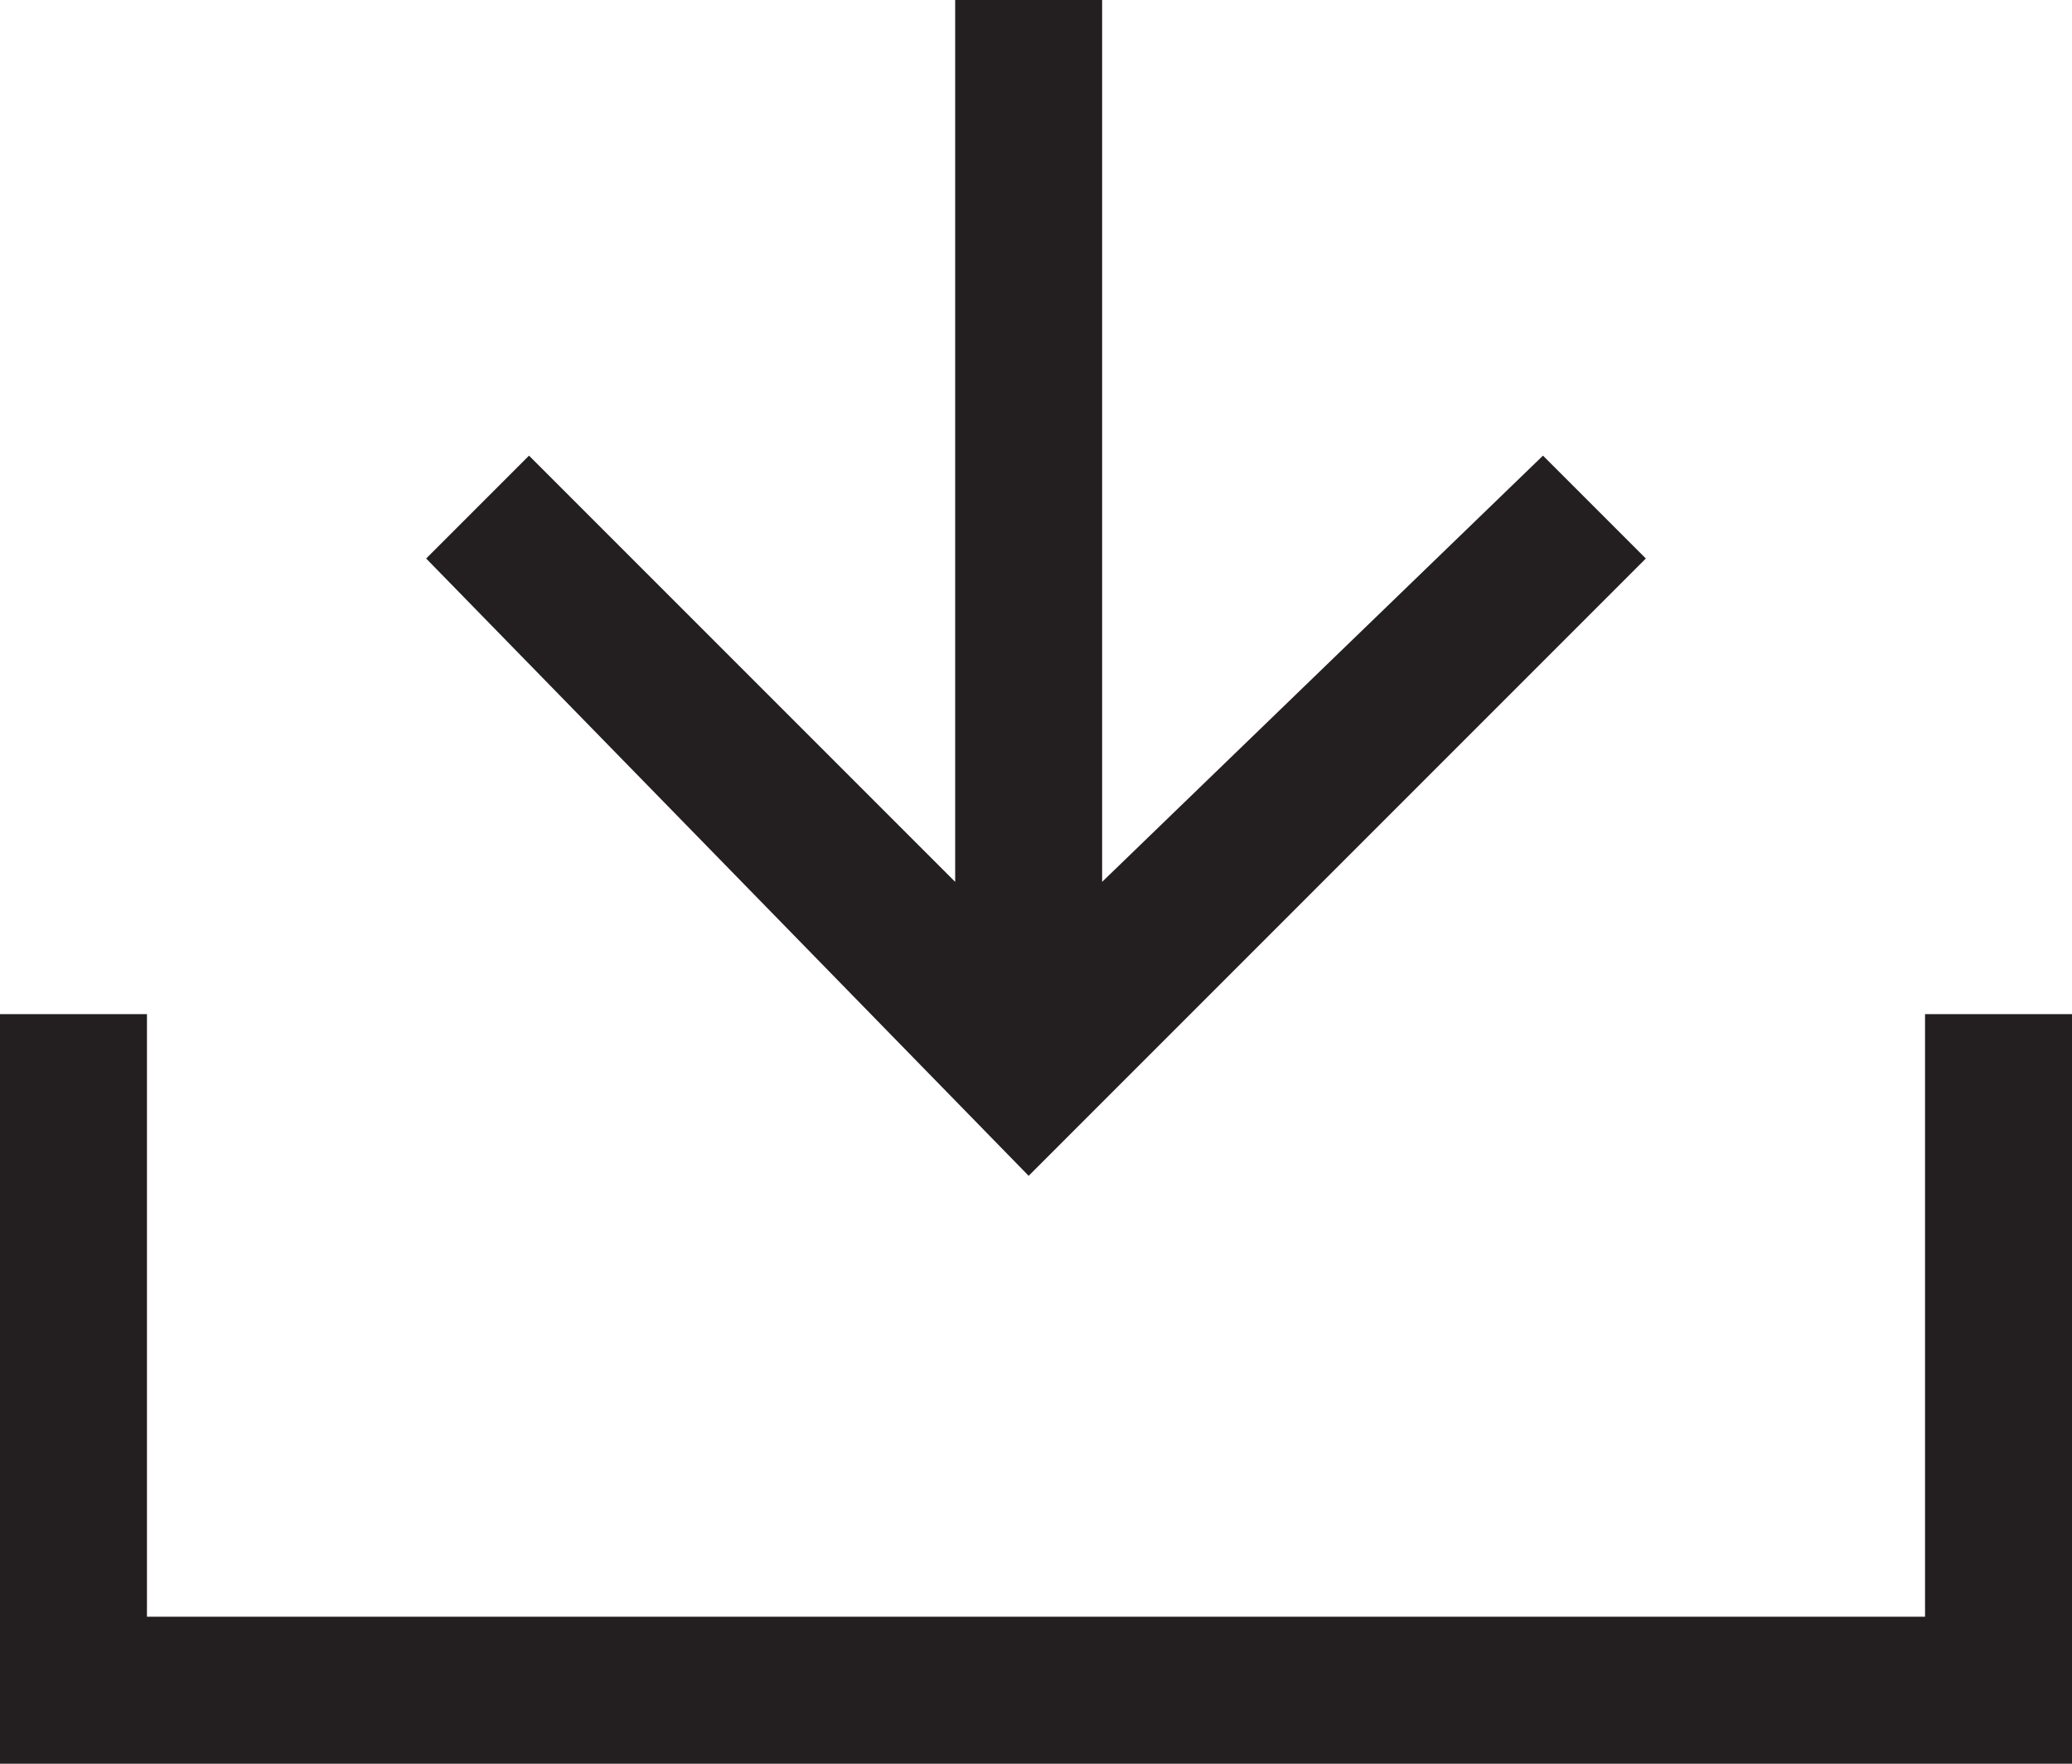 <?xml version="1.0" encoding="utf-8"?>
<!-- Generator: Adobe Illustrator 24.2.1, SVG Export Plug-In . SVG Version: 6.00 Build 0)  -->
<svg version="1.1" id="Layer_1" xmlns="http://www.w3.org/2000/svg" xmlns:xlink="http://www.w3.org/1999/xlink" x="0px" y="0px"
	 viewBox="0 0 14.1 12" style="enable-background:new 0 0 14.1 12;" xml:space="preserve">
<style type="text/css">
	.st0{fill:#231F20;}
</style>
<g>
	<polygon class="st0" points="13.1,6.9 13.1,11 1,11 1,6.9 0,6.9 0,12 14.1,12 14.1,6.9 	"/>
	<polygon class="st0" points="11.2,3.8 10.5,3.1 7.5,6 7.5,0 6.5,0 6.5,6 3.6,3.1 2.9,3.8 7,8 	"/>
</g>
</svg>

